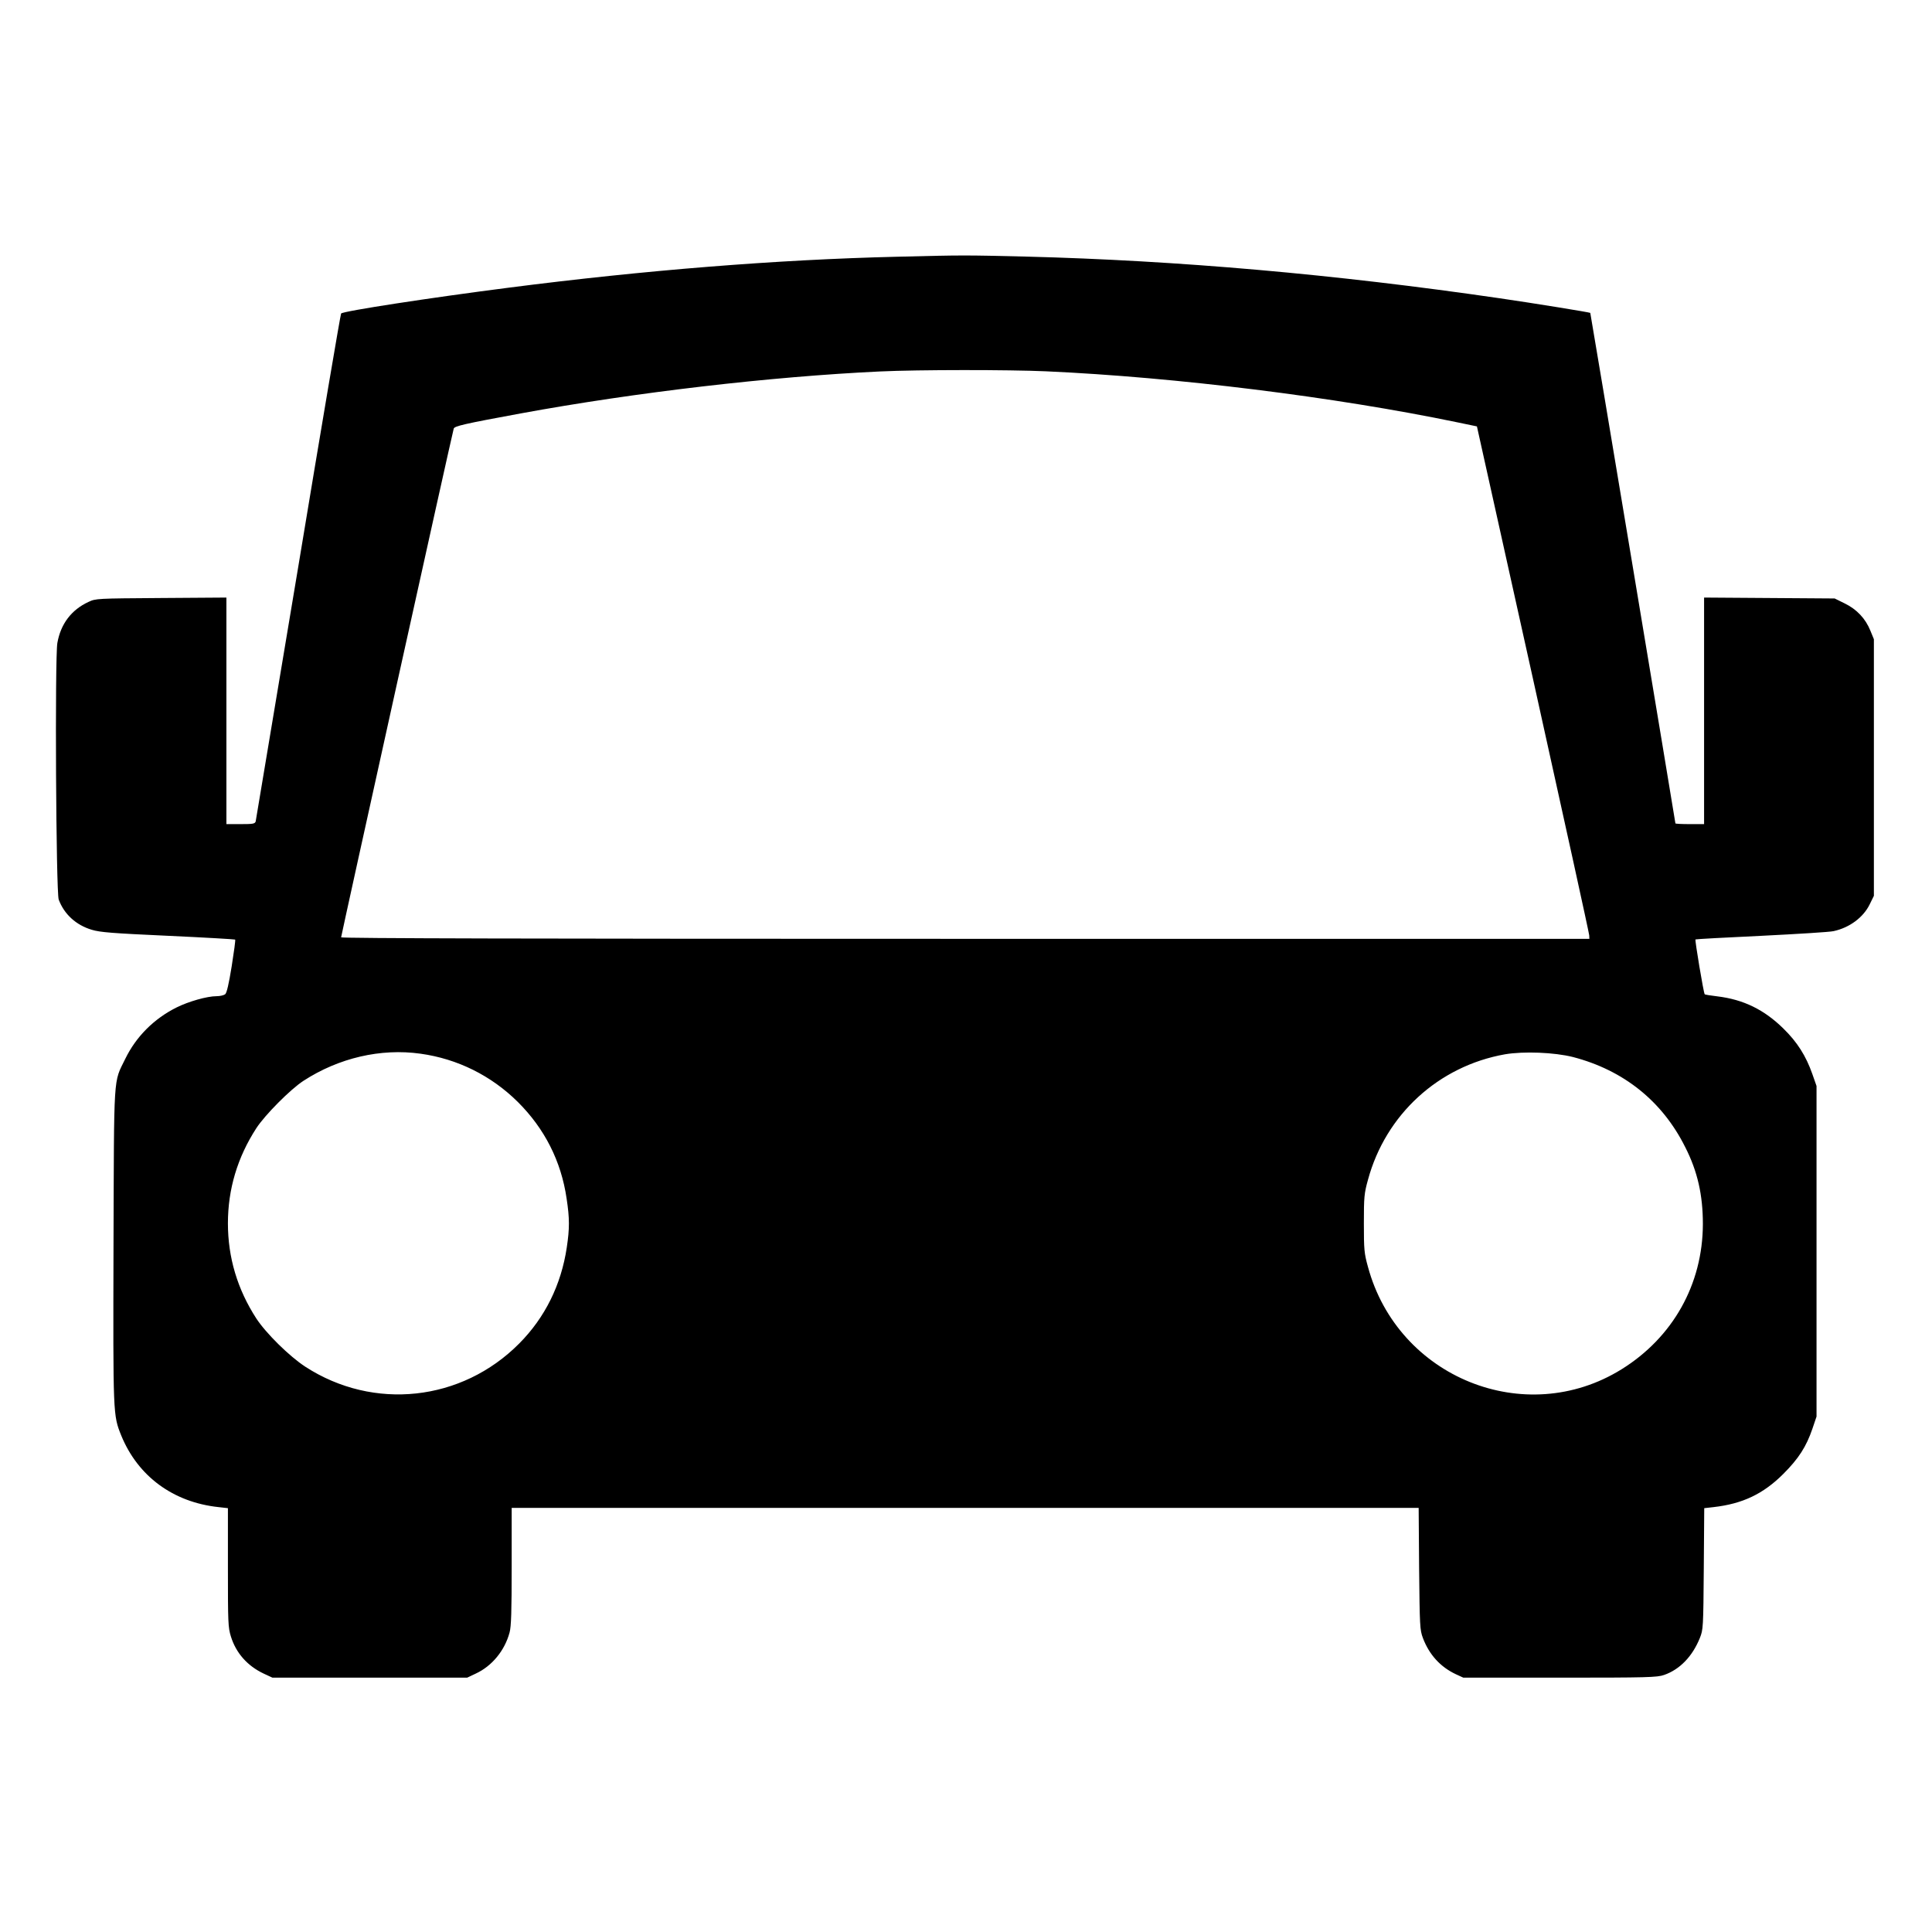 <?xml version="1.0" standalone="no"?>
<!DOCTYPE svg PUBLIC "-//W3C//DTD SVG 20010904//EN"
 "http://www.w3.org/TR/2001/REC-SVG-20010904/DTD/svg10.dtd">
<svg version="1.0" xmlns="http://www.w3.org/2000/svg"
 width="1280pt" height="1280pt" viewBox="0 0 1280 1280"
 preserveAspectRatio="xMidYMid meet">
<g transform="translate(0,1280) scale(0.1,-0.1)"
fill="#000000" stroke="none">
<path d="M5940 11099 c-793 -19 -1668 -89 -2570 -205 -515 -66 -1096 -155
-1110 -171 -4 -4 -132 -759 -284 -1678 -153 -918 -280 -1678 -282 -1687 -5
-16 -18 -18 -100 -18 l-94 0 0 750 0 751 -433 -3 c-425 -3 -433 -3 -481 -26
-113 -52 -184 -146 -206 -272 -17 -99 -9 -1653 9 -1700 36 -97 115 -169 219
-200 56 -17 136 -23 506 -40 242 -11 442 -23 444 -25 3 -3 -8 -82 -23 -177
-19 -118 -33 -177 -43 -185 -9 -7 -34 -13 -57 -13 -63 0 -186 -35 -266 -75
-150 -75 -268 -194 -339 -340 -80 -164 -74 -76 -78 -1239 -3 -1126 -3 -1121
51 -1256 110 -270 344 -443 645 -475 l62 -7 0 -393 c0 -366 1 -397 20 -458 34
-109 109 -194 217 -245 l58 -27 645 0 645 0 57 27 c108 50 192 153 224 272 11
39 14 142 14 439 l0 387 3004 0 3005 0 3 -403 c4 -382 5 -405 25 -459 42 -111
116 -192 218 -240 l50 -23 640 0 c584 0 644 2 690 18 104 36 188 123 237 245
22 55 23 68 26 459 l3 401 62 7 c193 22 330 88 462 220 101 101 152 180 193
300 l27 80 0 1095 0 1095 -28 80 c-42 119 -99 210 -191 300 -128 126 -265 193
-439 214 -43 5 -81 11 -83 14 -7 6 -66 359 -61 363 2 2 199 13 437 24 239 12
454 25 478 31 106 23 197 91 239 177 l28 57 0 850 0 850 -23 56 c-32 80 -90
142 -170 181 l-67 33 -432 3 -433 3 0 -751 0 -750 -95 0 c-52 0 -95 2 -95 5 0
8 -562 3380 -564 3382 -4 4 -374 64 -601 97 -1091 159 -2128 250 -3135 276
-414 10 -417 10 -860 -1z m990 -759 c862 -39 1916 -170 2725 -338 l130 -27
372 -1675 c204 -921 372 -1685 372 -1697 l1 -23 -4135 0 c-2870 0 -4135 3
-4135 10 0 11 736 3339 746 3370 4 17 69 32 444 101 762 140 1657 244 2380
278 256 12 852 12 1100 1z m-4144 -4521 c245 -34 468 -145 644 -319 178 -177
288 -393 324 -641 20 -132 20 -197 1 -324 -37 -247 -144 -464 -315 -636 -381
-384 -965 -447 -1417 -154 -106 69 -261 222 -325 320 -125 193 -188 404 -188
630 0 226 63 437 188 630 57 88 226 258 312 314 234 152 512 217 776 180z
m7635 -22 c335 -87 592 -292 744 -597 82 -161 117 -318 117 -510 -1 -399 -199
-751 -539 -962 -638 -396 -1482 -55 -1680 679 -25 90 -27 114 -27 288 0 174 2
198 27 288 117 433 468 754 908 832 124 21 327 13 450 -18z"/>
</g>
</svg>
